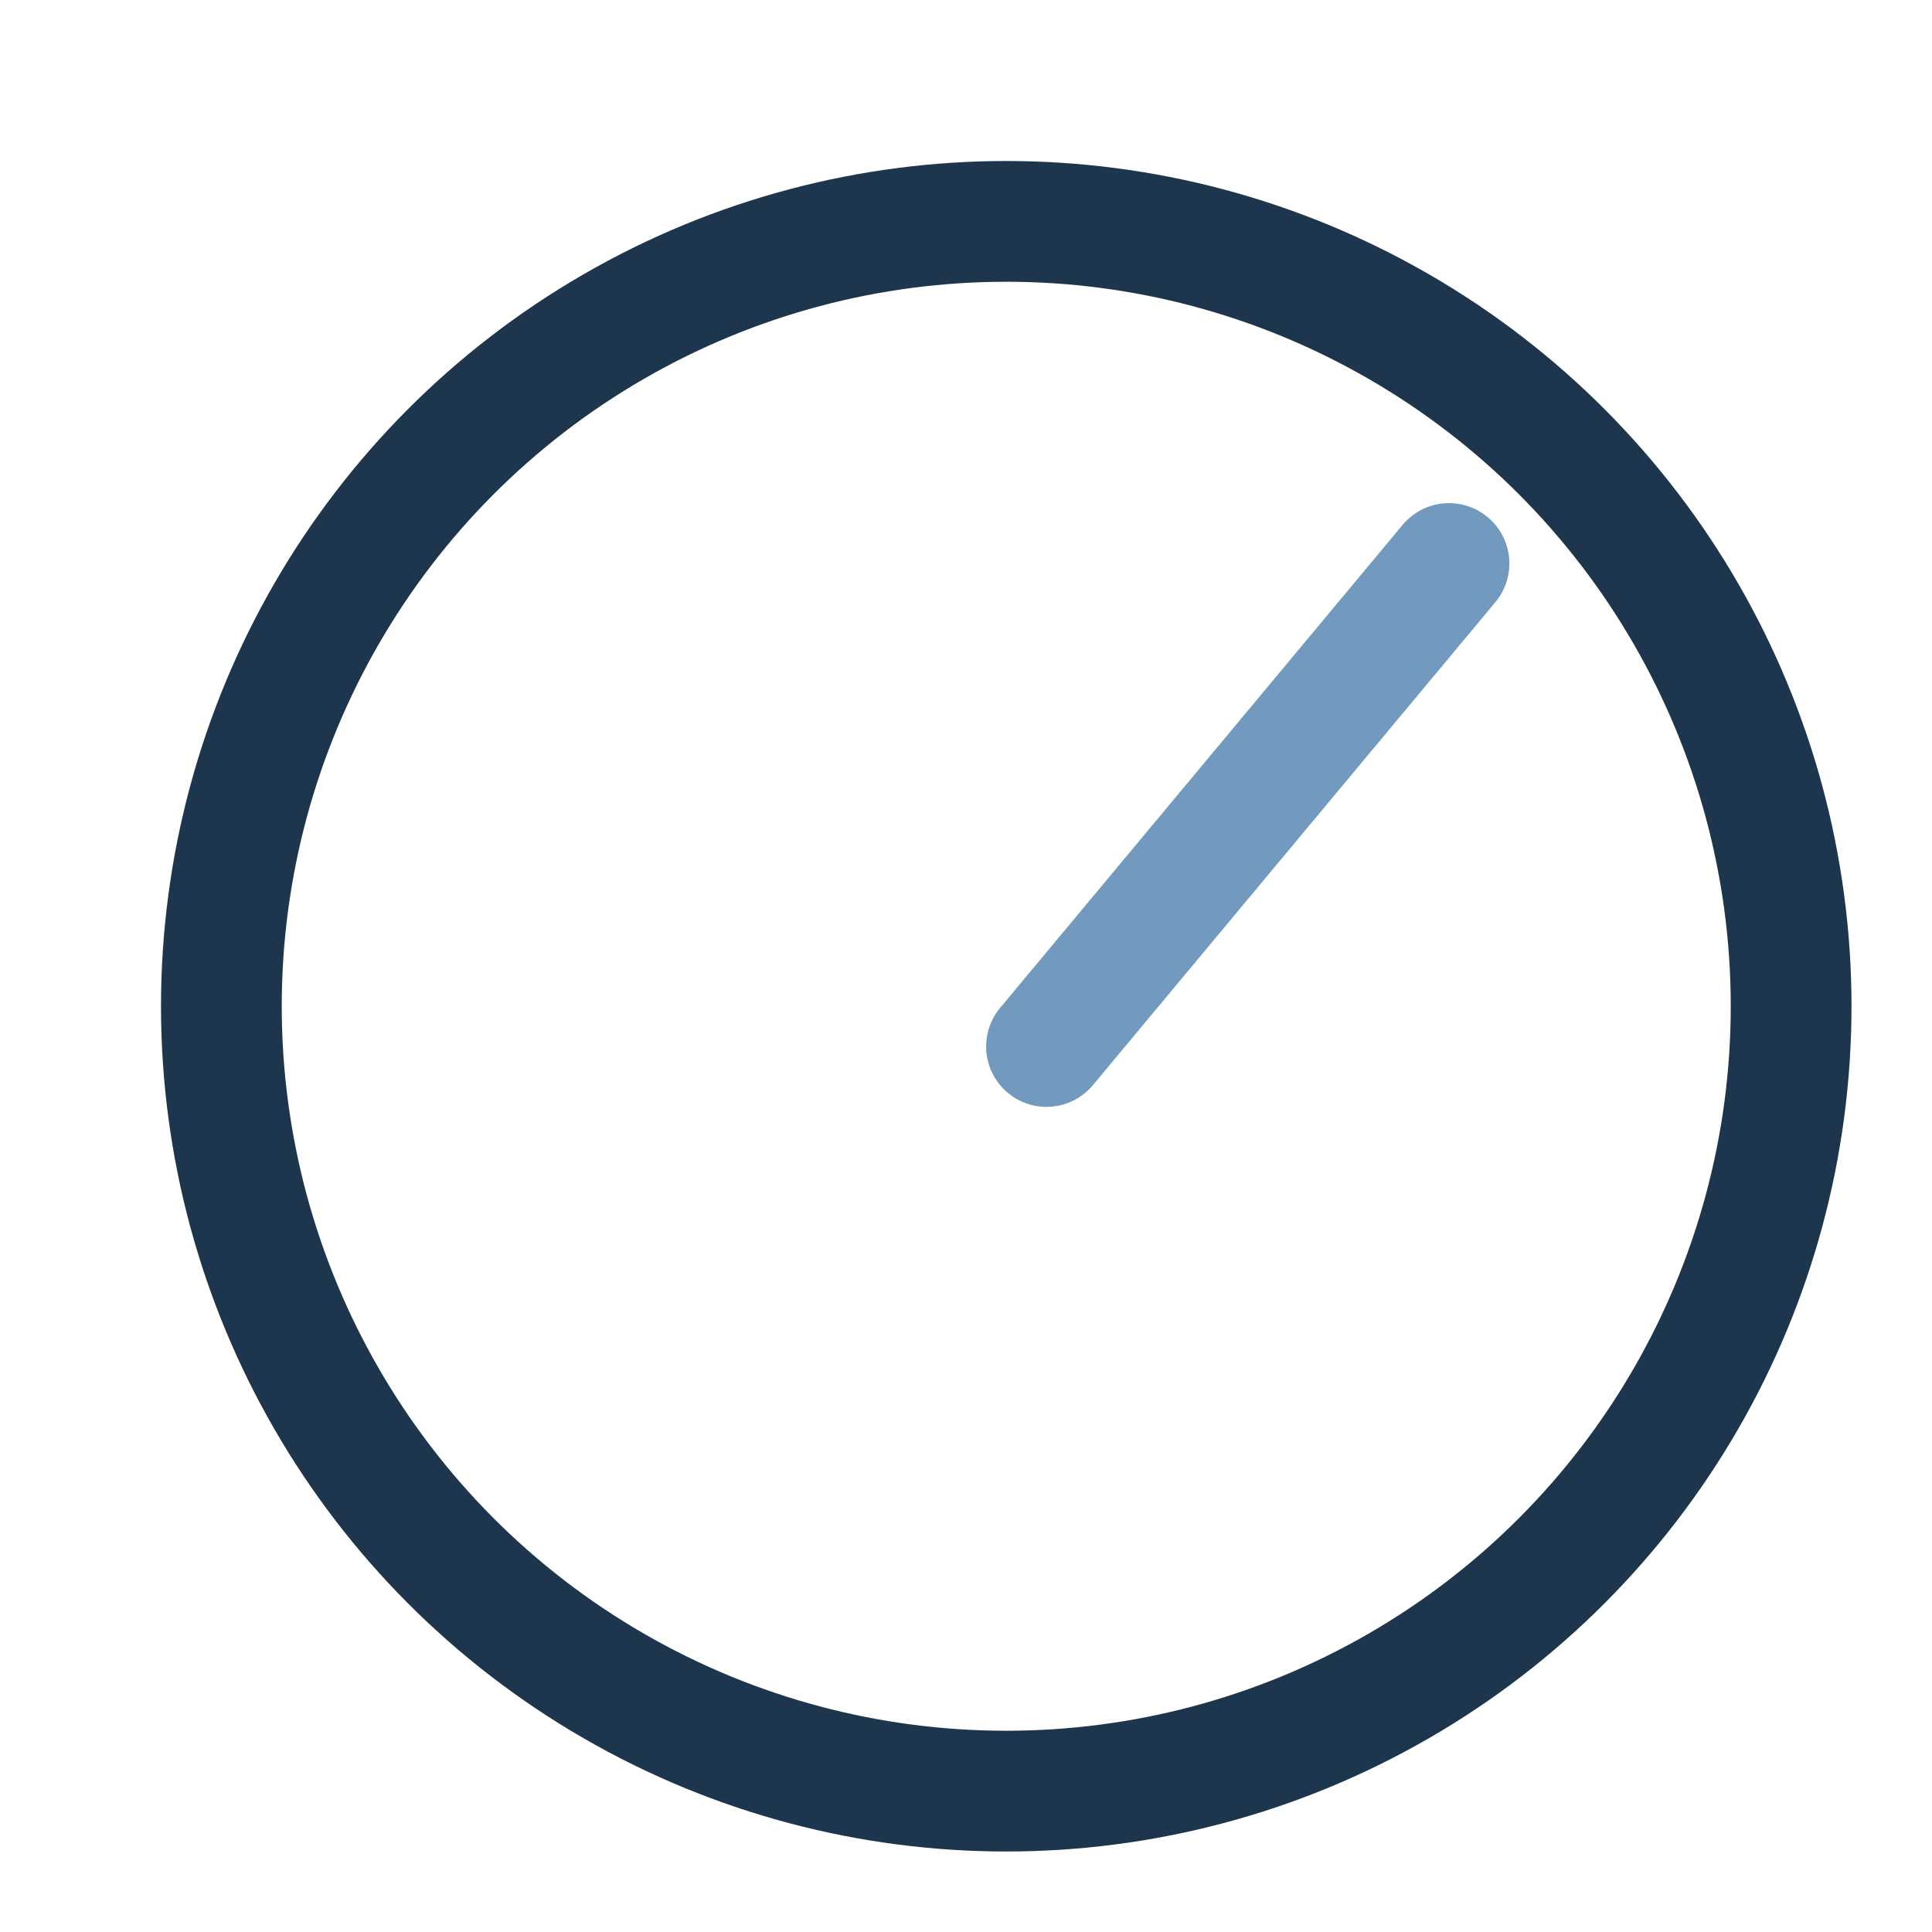 <svg width="24" height="24" viewBox="0 0 24 24" fill="none" xmlns="http://www.w3.org/2000/svg">
<circle cx="12.5" cy="12.5" r="9.75" stroke="#1D364D" stroke-width="1.5"/>
<path d="M13 13L18 7" stroke="#729ABF" stroke-width="1.5" stroke-linecap="round"/>
</svg>
